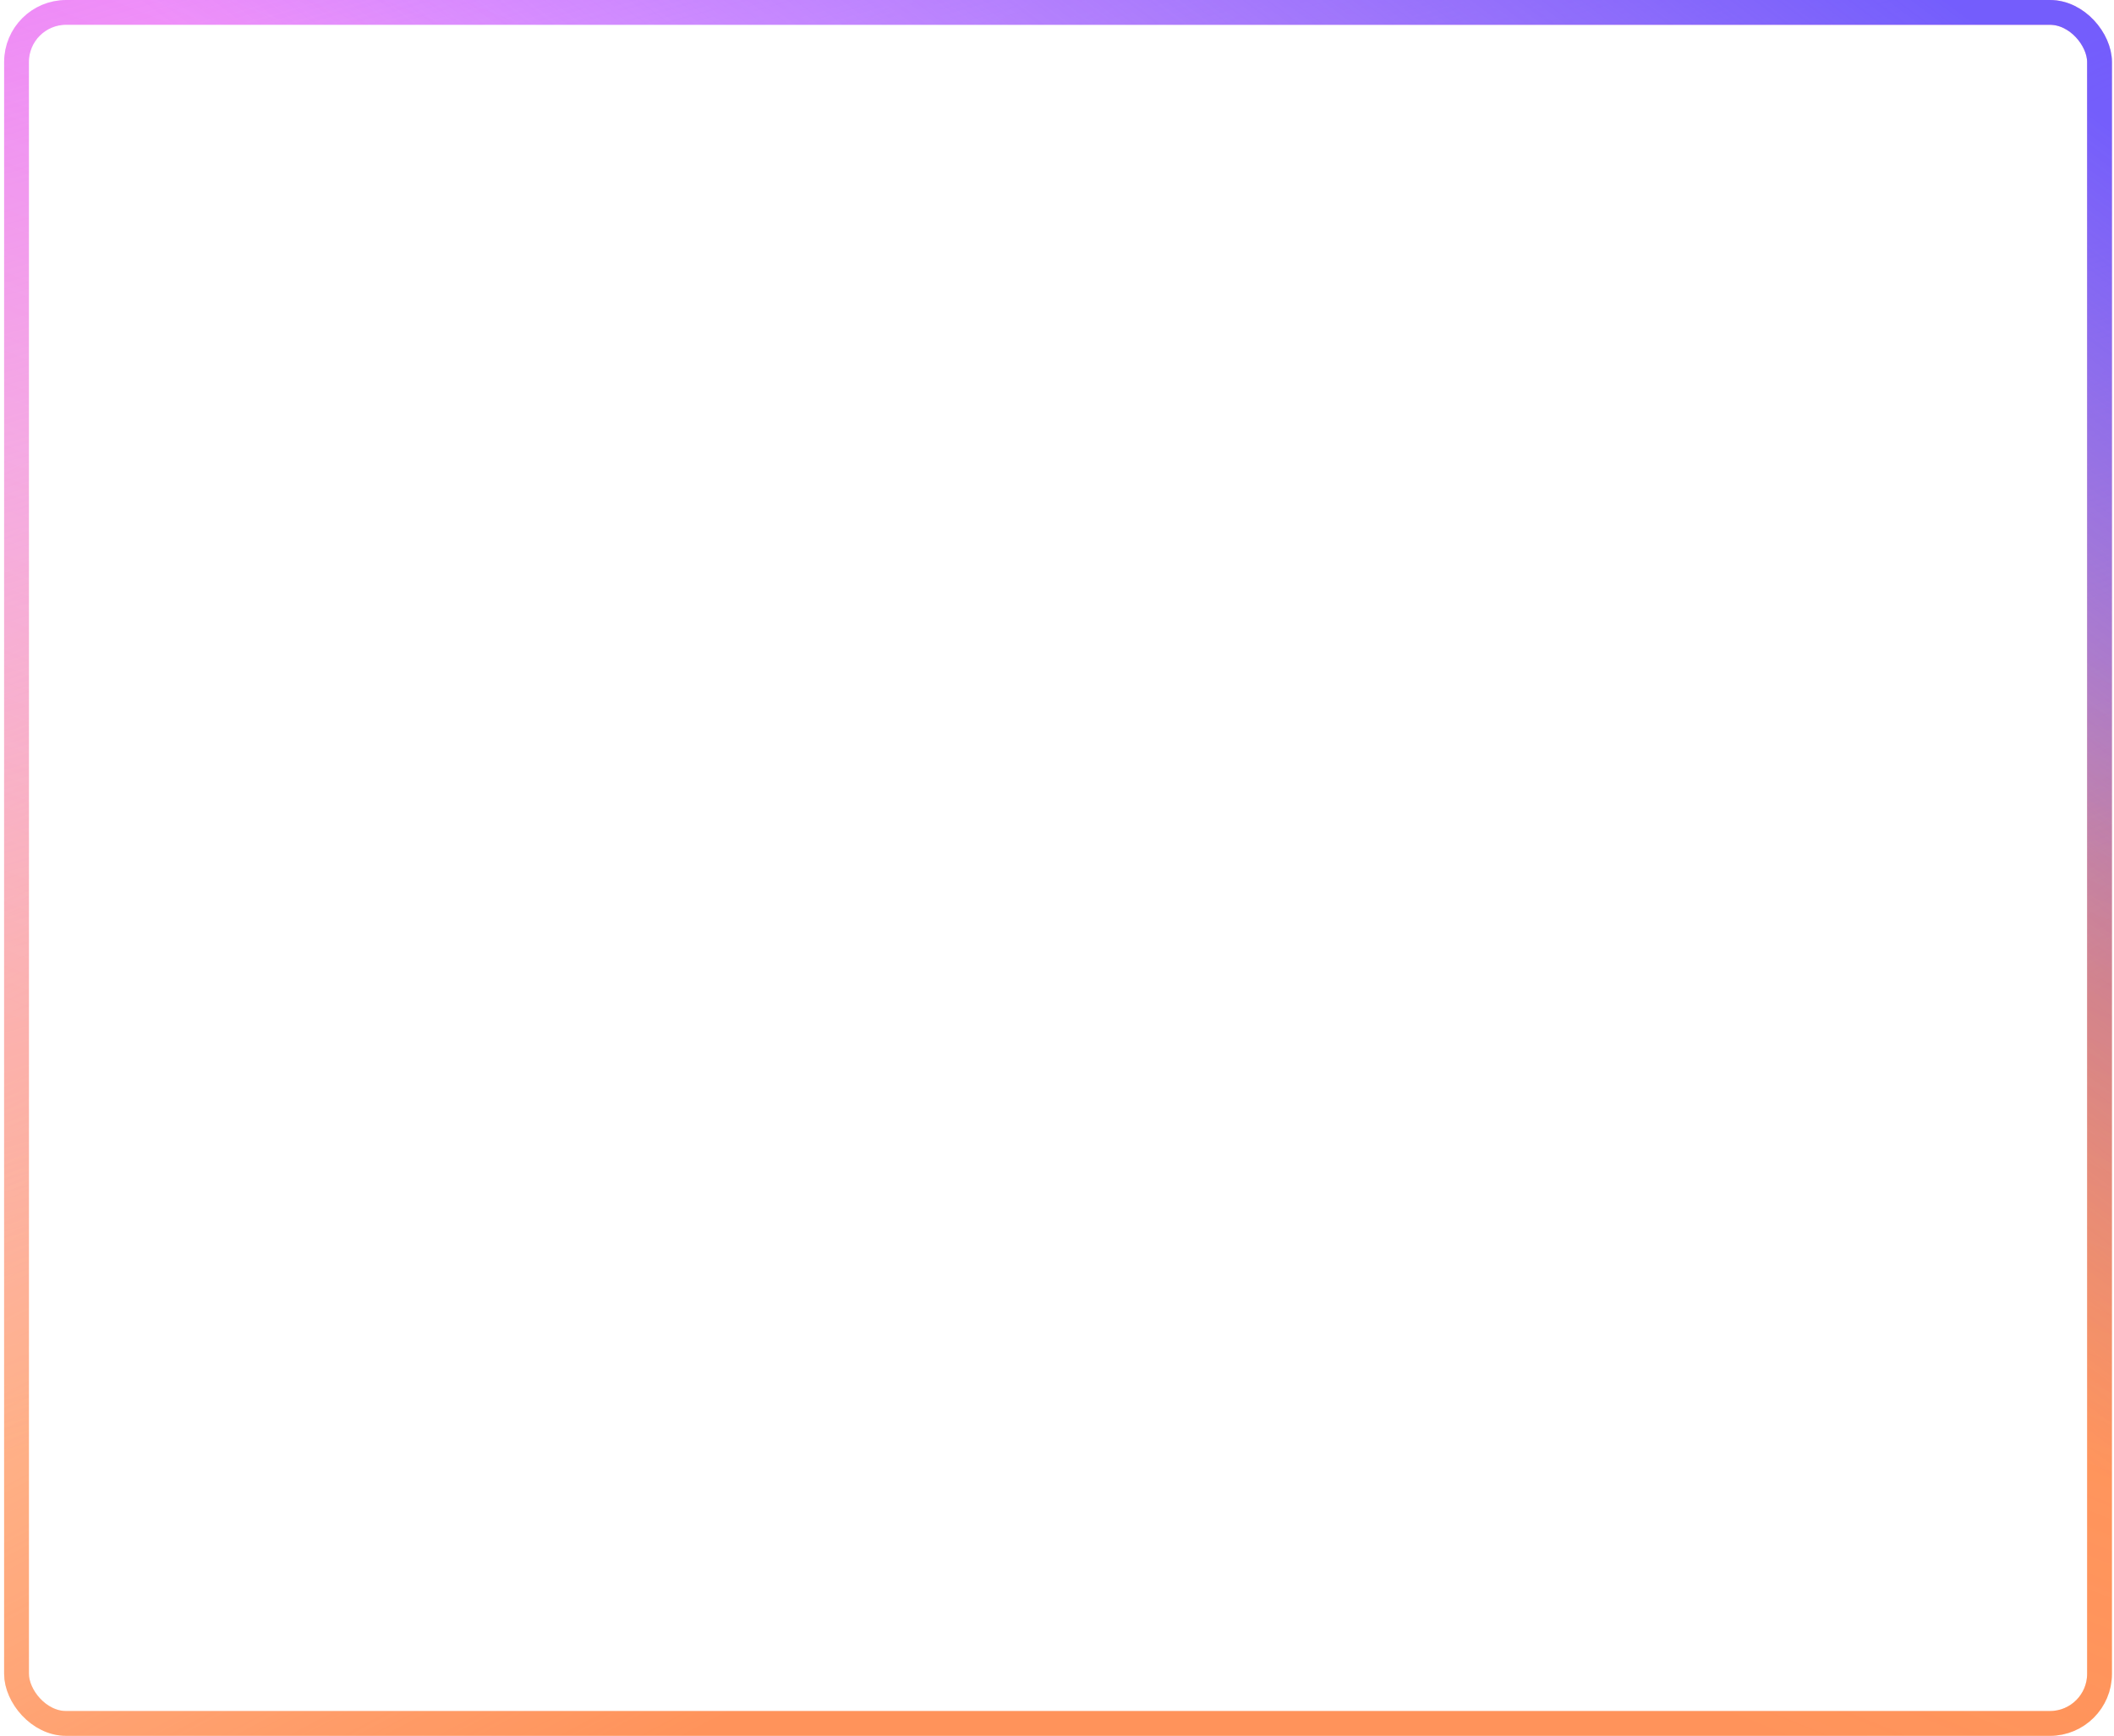 <?xml version="1.0" encoding="UTF-8"?> <svg xmlns="http://www.w3.org/2000/svg" width="341" height="280" viewBox="0 0 341 280" fill="none"><rect x="2.666" y="2" width="336" height="276" rx="8" stroke="url(#paint0_linear_3_427)" stroke-opacity="0.9" stroke-width="4"></rect><rect x="2.666" y="2" width="336" height="276" rx="8" stroke="url(#paint1_linear_3_427)" stroke-opacity="0.9" stroke-width="4"></rect><rect x="2.666" y="2" width="336" height="276" rx="8" stroke="url(#paint2_linear_3_427)" stroke-opacity="0.9" stroke-width="4"></rect><rect x="2.666" y="2" width="336" height="276" rx="8" stroke="url(#paint3_linear_3_427)" stroke-opacity="0.3" stroke-width="4"></rect><defs><linearGradient id="paint0_linear_3_427" x1="179.962" y1="242.958" x2="71.044" y2="36.416" gradientUnits="userSpaceOnUse"><stop stop-color="#FF8C4F"></stop><stop offset="1" stop-color="#FF8C4F" stop-opacity="0"></stop></linearGradient><linearGradient id="paint1_linear_3_427" x1="116.854" y1="202.23" x2="54.266" y2="-17.165" gradientUnits="userSpaceOnUse"><stop stop-color="#EB7DFF" stop-opacity="0"></stop><stop offset="1" stop-color="#EB7DFF"></stop></linearGradient><linearGradient id="paint2_linear_3_427" x1="67.96" y1="34.304" x2="172.644" y2="-105.371" gradientUnits="userSpaceOnUse"><stop stop-color="#6656FF" stop-opacity="0"></stop><stop offset="1" stop-color="#6656FF"></stop></linearGradient><linearGradient id="paint3_linear_3_427" x1="292.724" y1="87.181" x2="225.046" y2="254.176" gradientUnits="userSpaceOnUse"><stop stop-color="#FF8C50" stop-opacity="0"></stop><stop offset="1" stop-color="#FF8C50"></stop></linearGradient></defs></svg> 